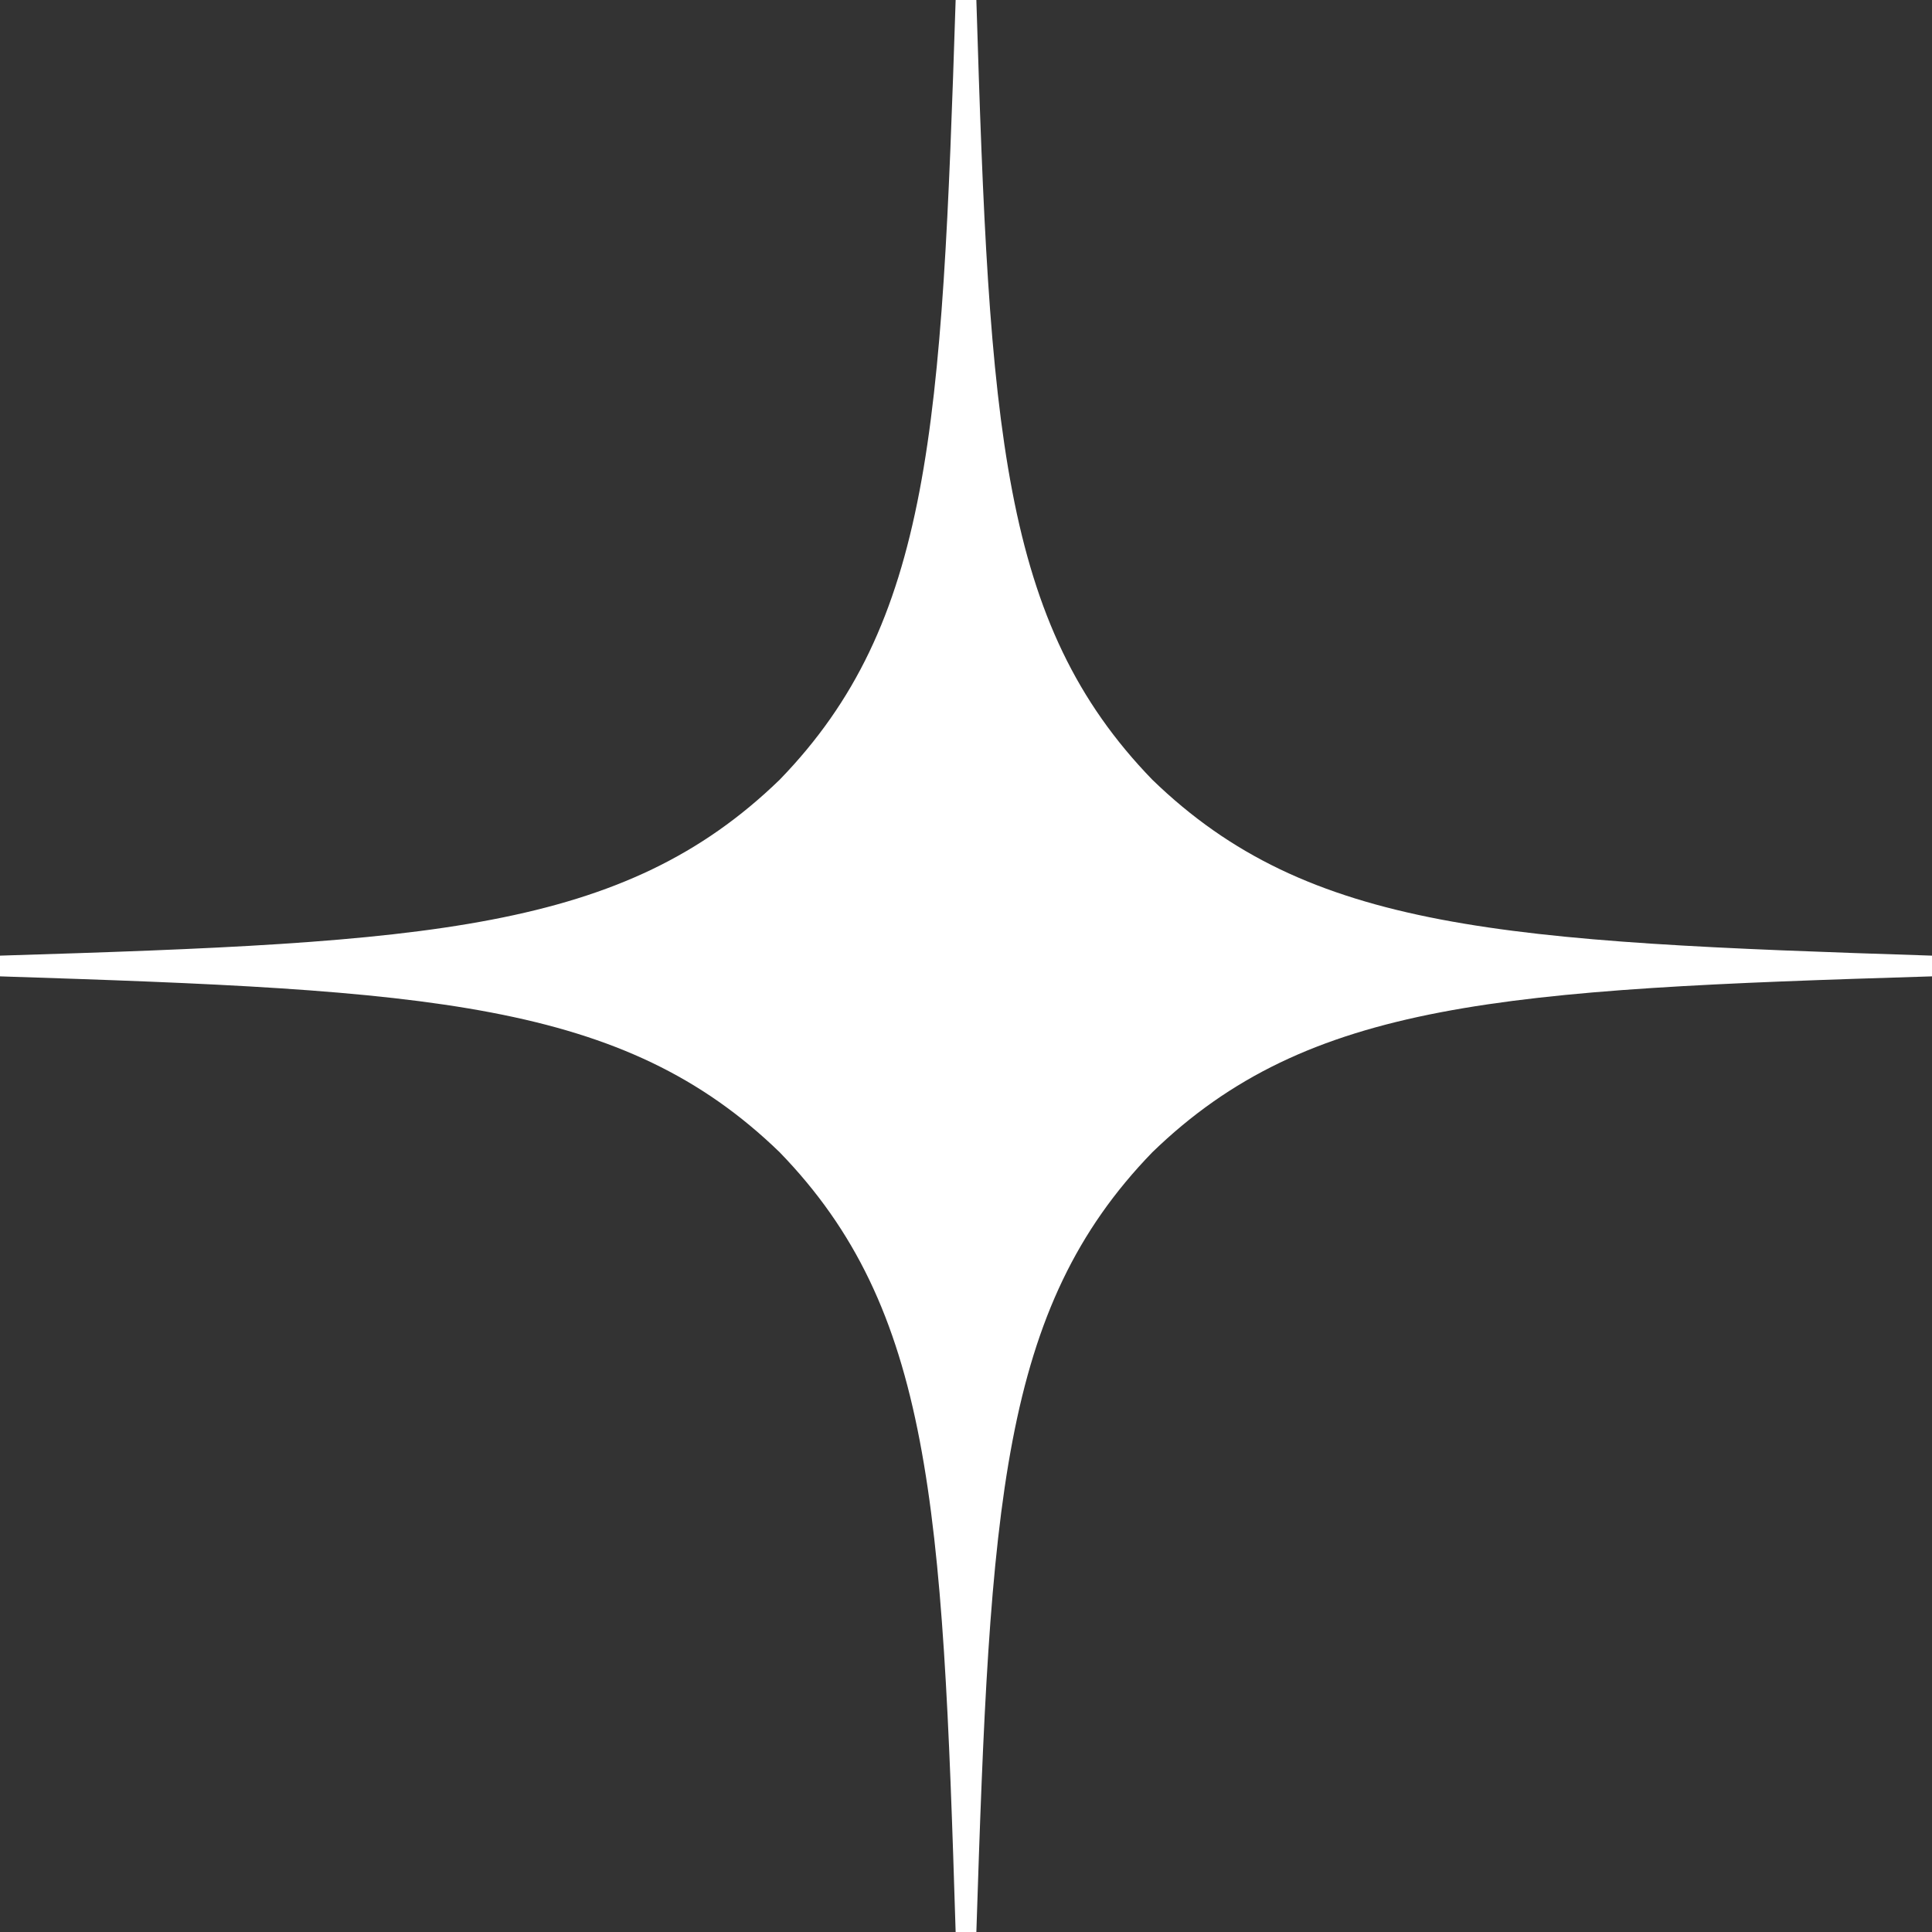 <?xml version="1.0" encoding="UTF-8"?> <svg xmlns="http://www.w3.org/2000/svg" width="86" height="86" viewBox="0 0 86 86" fill="none"><rect x="0" y="0" width="86" height="86" fill="#333333" stroke="none"/> <path d="M86 43.461V42.539C66.957 41.925 58.265 41.464 51.293 34.707C44.536 27.735 44.044 19.043 43.461 0H42.539C41.925 19.043 41.464 27.735 34.707 34.707C27.735 41.464 19.043 41.956 0 42.539V43.461C19.043 44.075 27.735 44.536 34.707 51.293C41.464 58.265 41.956 66.957 42.539 86H43.461C44.075 66.957 44.536 58.265 51.293 51.293C58.265 44.536 66.957 44.044 86 43.461" fill="white"></path> </svg> 
